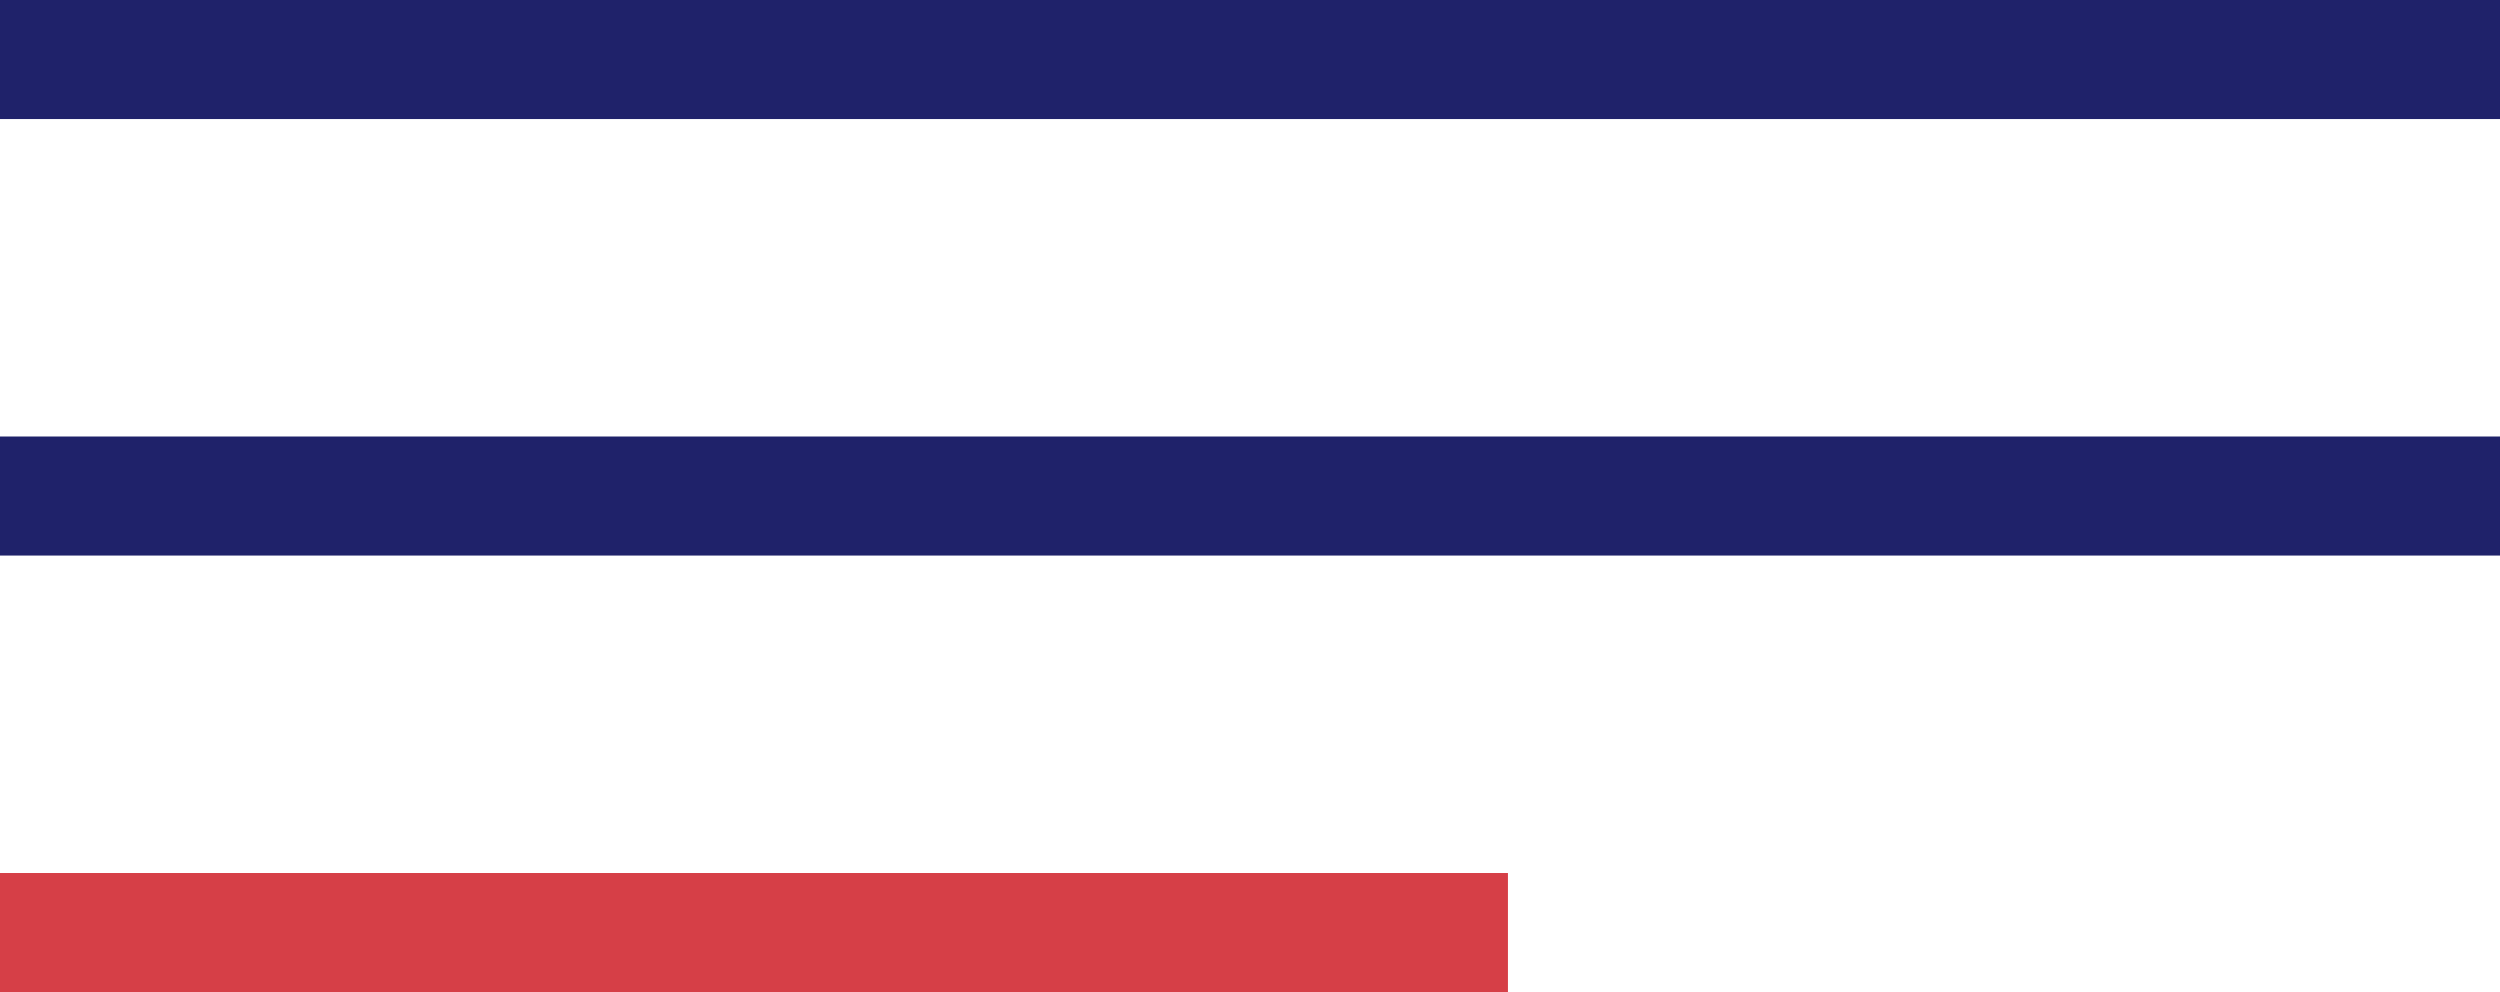 <svg width="63" height="25" viewBox="0 0 63 25" fill="none" xmlns="http://www.w3.org/2000/svg">
<rect y="22" width="38" height="3" fill="#D63F47"/>
<rect y="11" width="63" height="3" fill="#1F226A"/>
<rect width="63" height="3" fill="#1F226A"/>
</svg>

